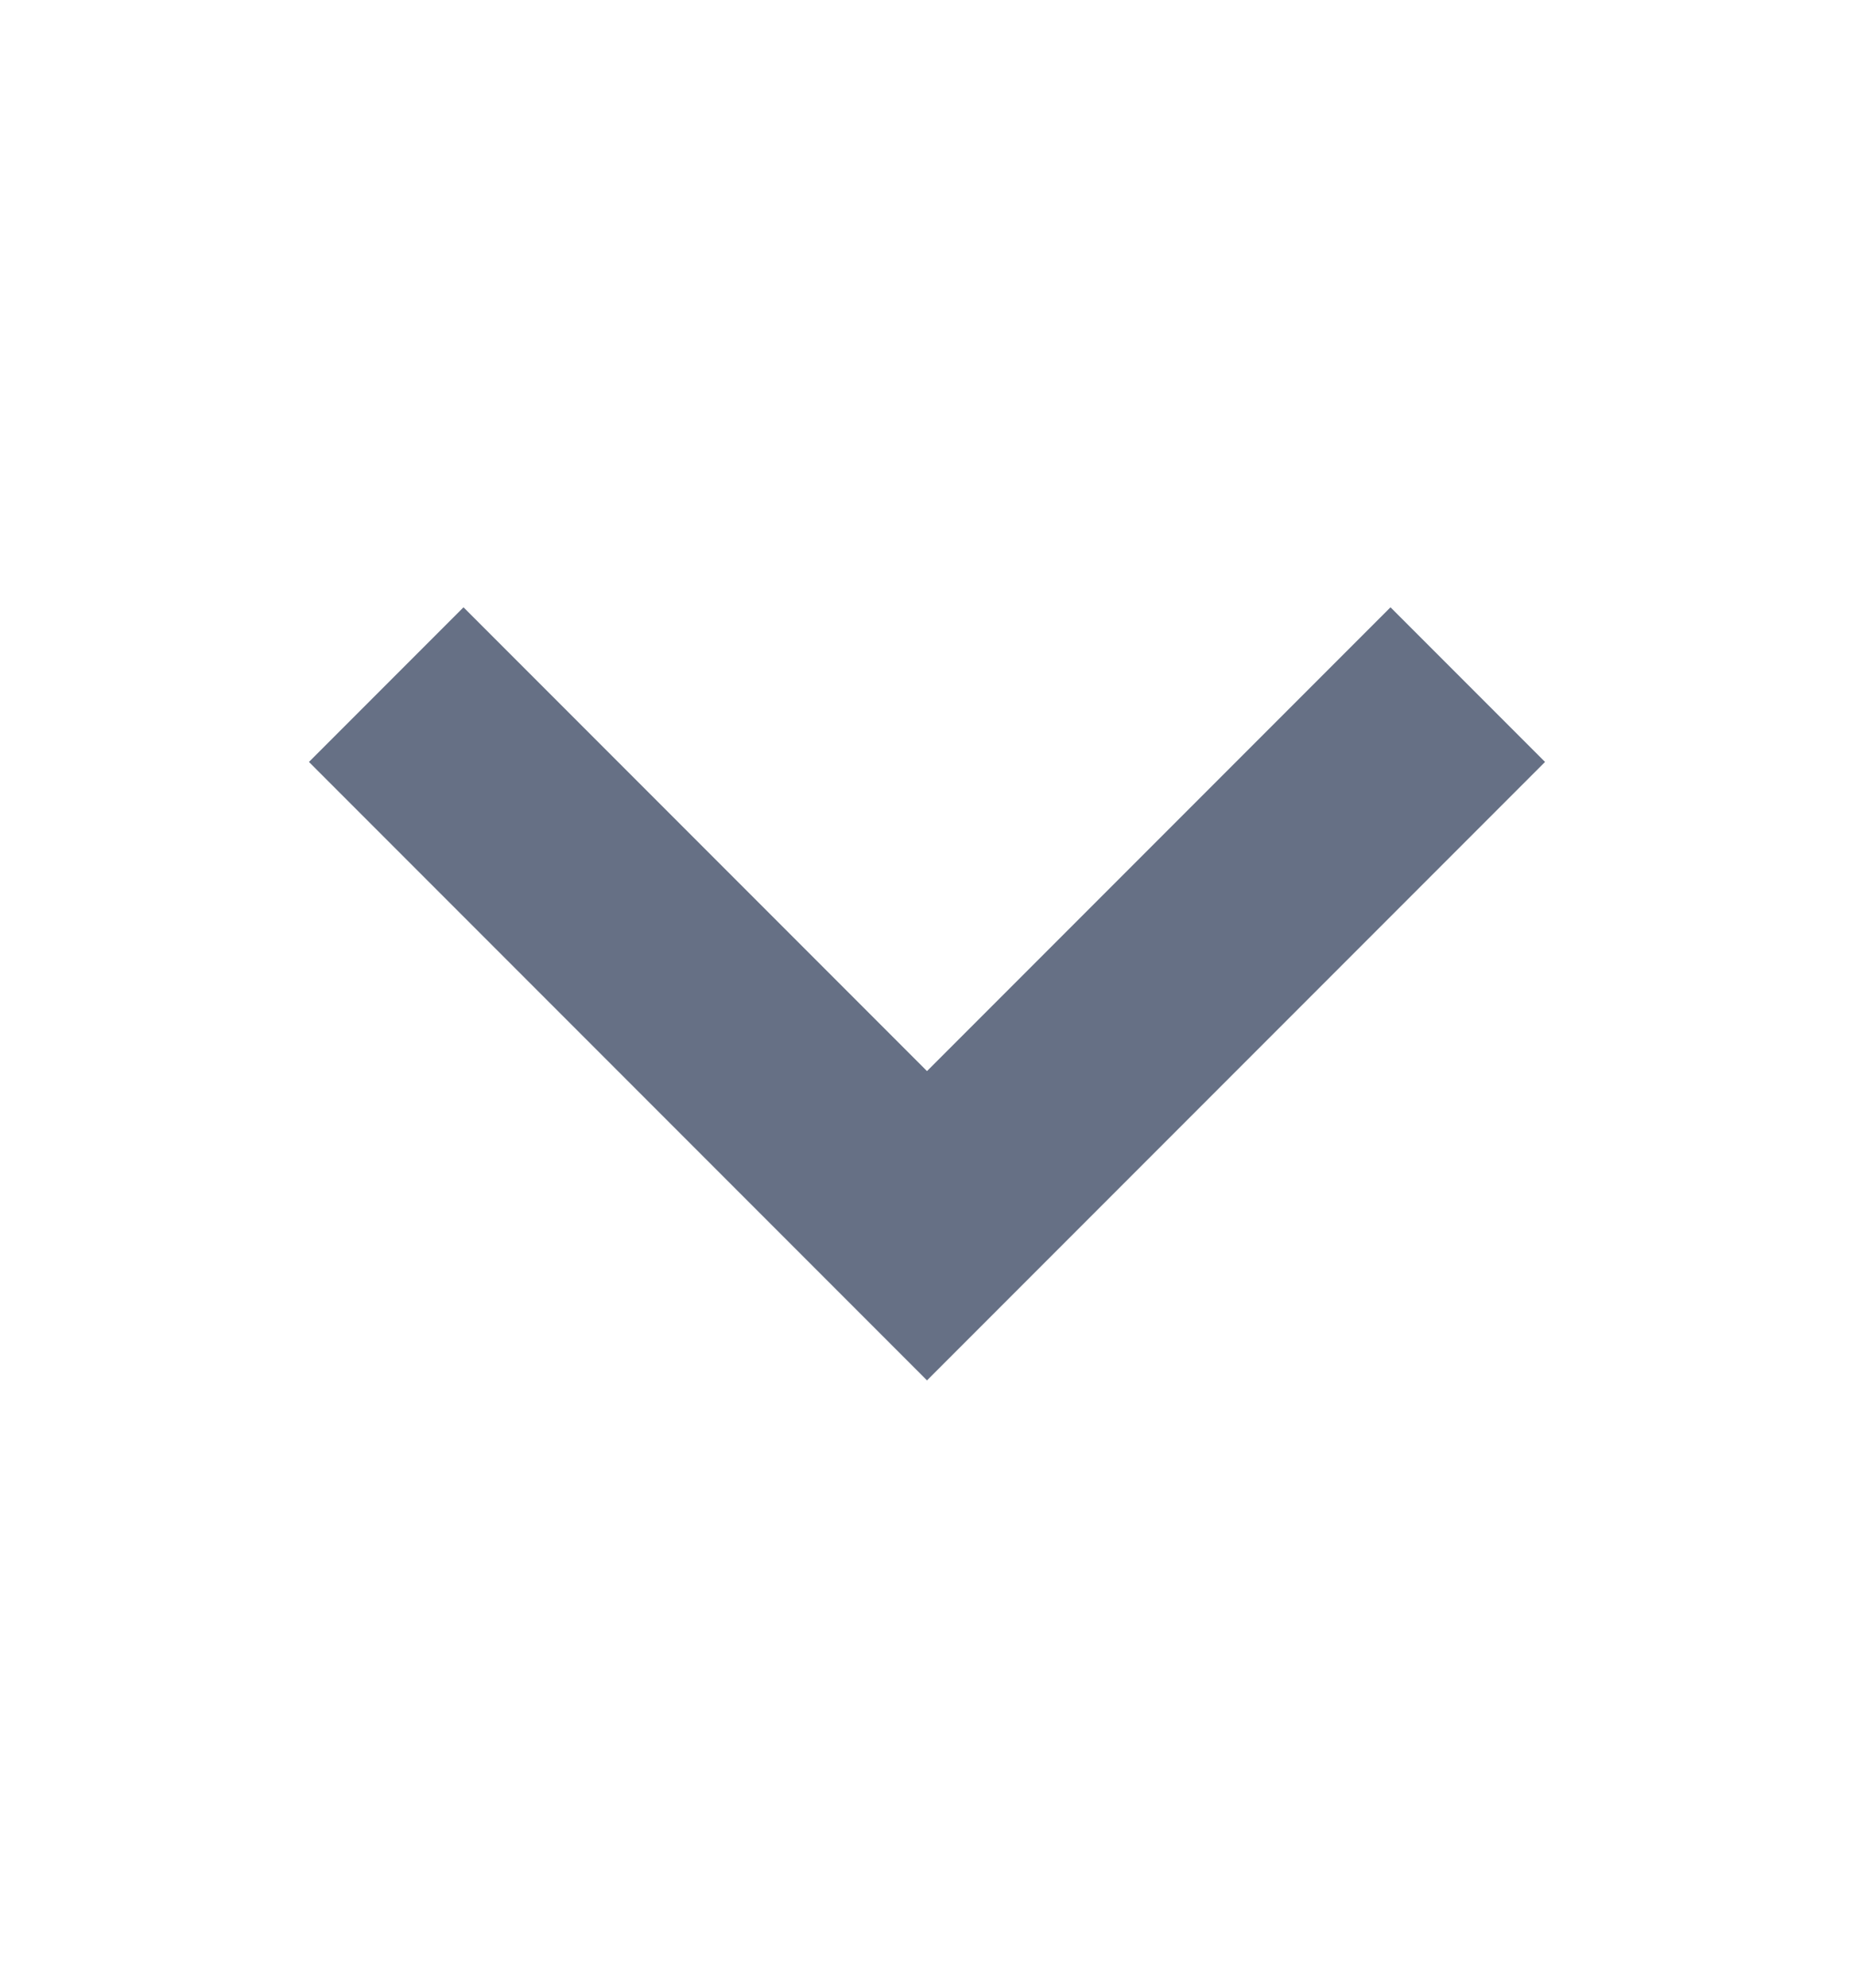 <svg width="14" height="15" viewBox="0 0 14 15" fill="none" xmlns="http://www.w3.org/2000/svg">
<path fill-rule="evenodd" clip-rule="evenodd" d="M11.667 5.75L7 10.417L2.333 5.75L3.5 4.583L7 8.083L10.5 4.583L11.667 5.75Z" fill="#667085"/>
</svg>
